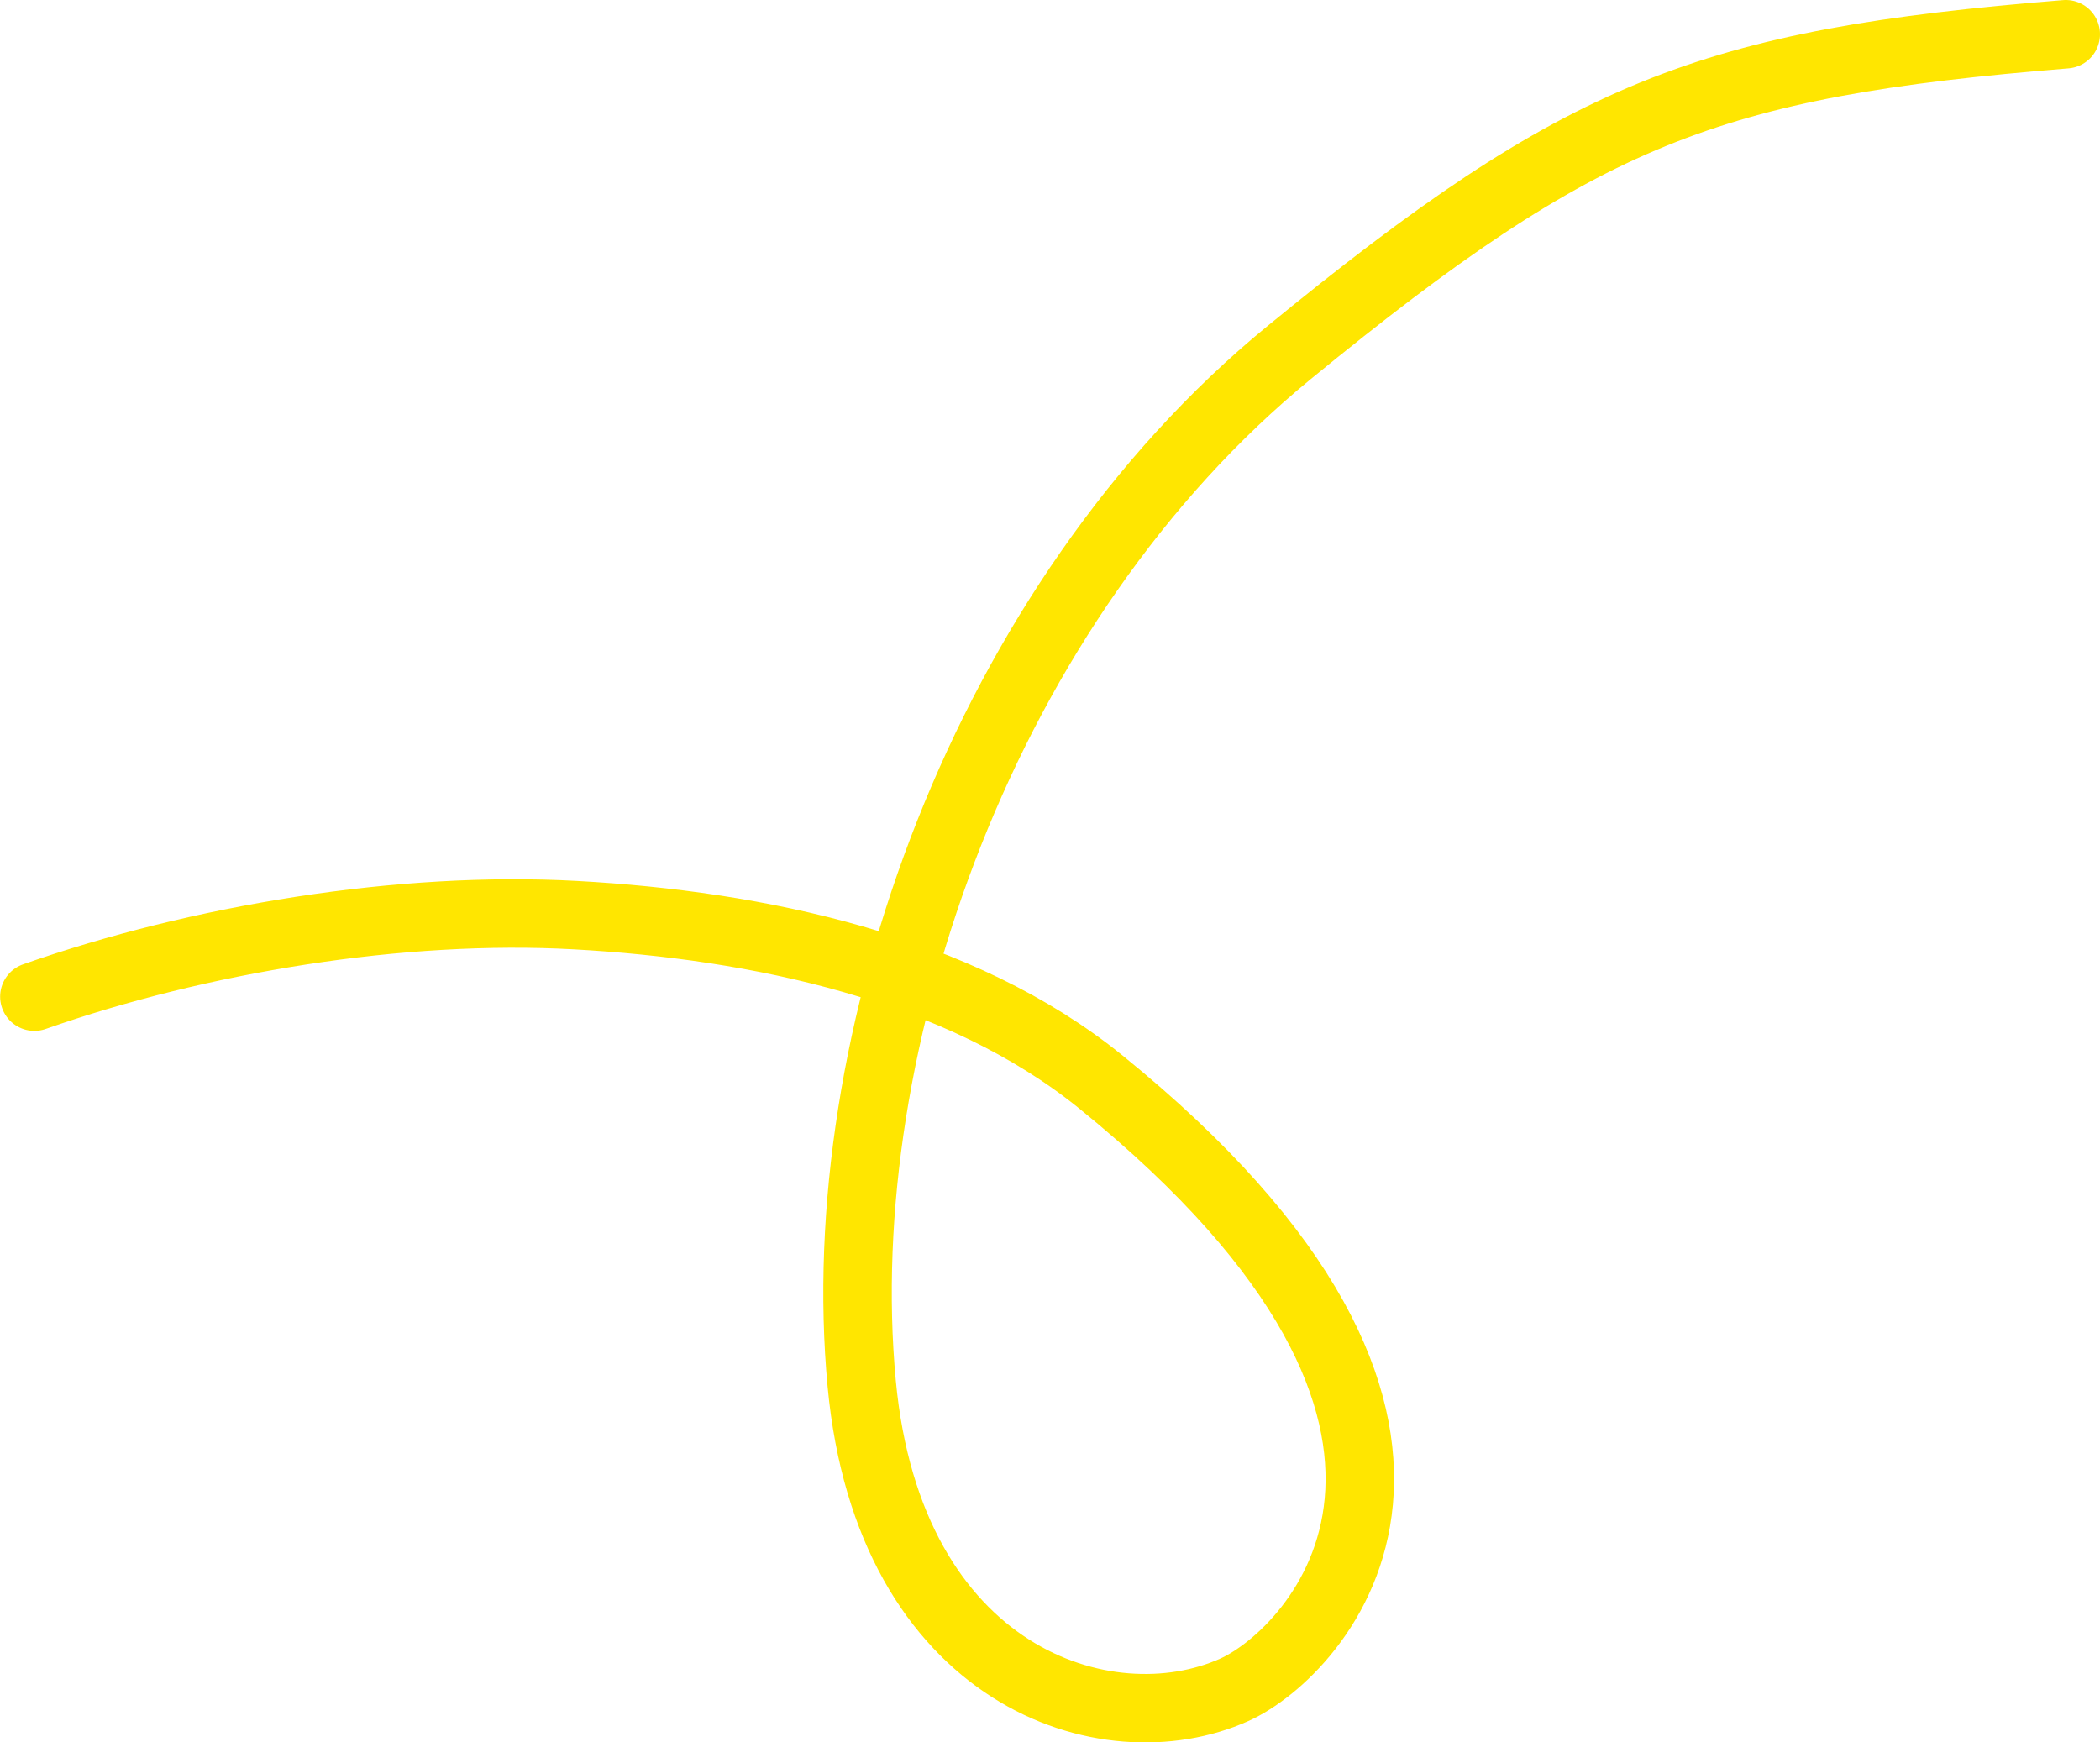 <?xml version="1.0" encoding="UTF-8"?> <svg xmlns="http://www.w3.org/2000/svg" id="_Слой_2" data-name="Слой 2" viewBox="0 0 153.34 127.24"><defs><style> .cls-1 { fill: none; stroke: #ffe600; stroke-linecap: round; stroke-linejoin: round; stroke-width: 5px; } </style></defs><g id="_Слой_2-2" data-name="Слой 2"><path class="cls-1" d="M150.84,2.5c-26.14,2.12-35.27,5.7-56.69,23.23-22.27,18.23-33.57,50.28-31.23,75.3,2.01,21.44,17.88,26.56,27.21,22.37,6.1-2.74,21.39-19.15-9.76-44.4-10.31-8.36-25.07-11.44-38.33-12.17-12.72-.71-27.51,1.73-39.53,5.95"></path></g></svg> 